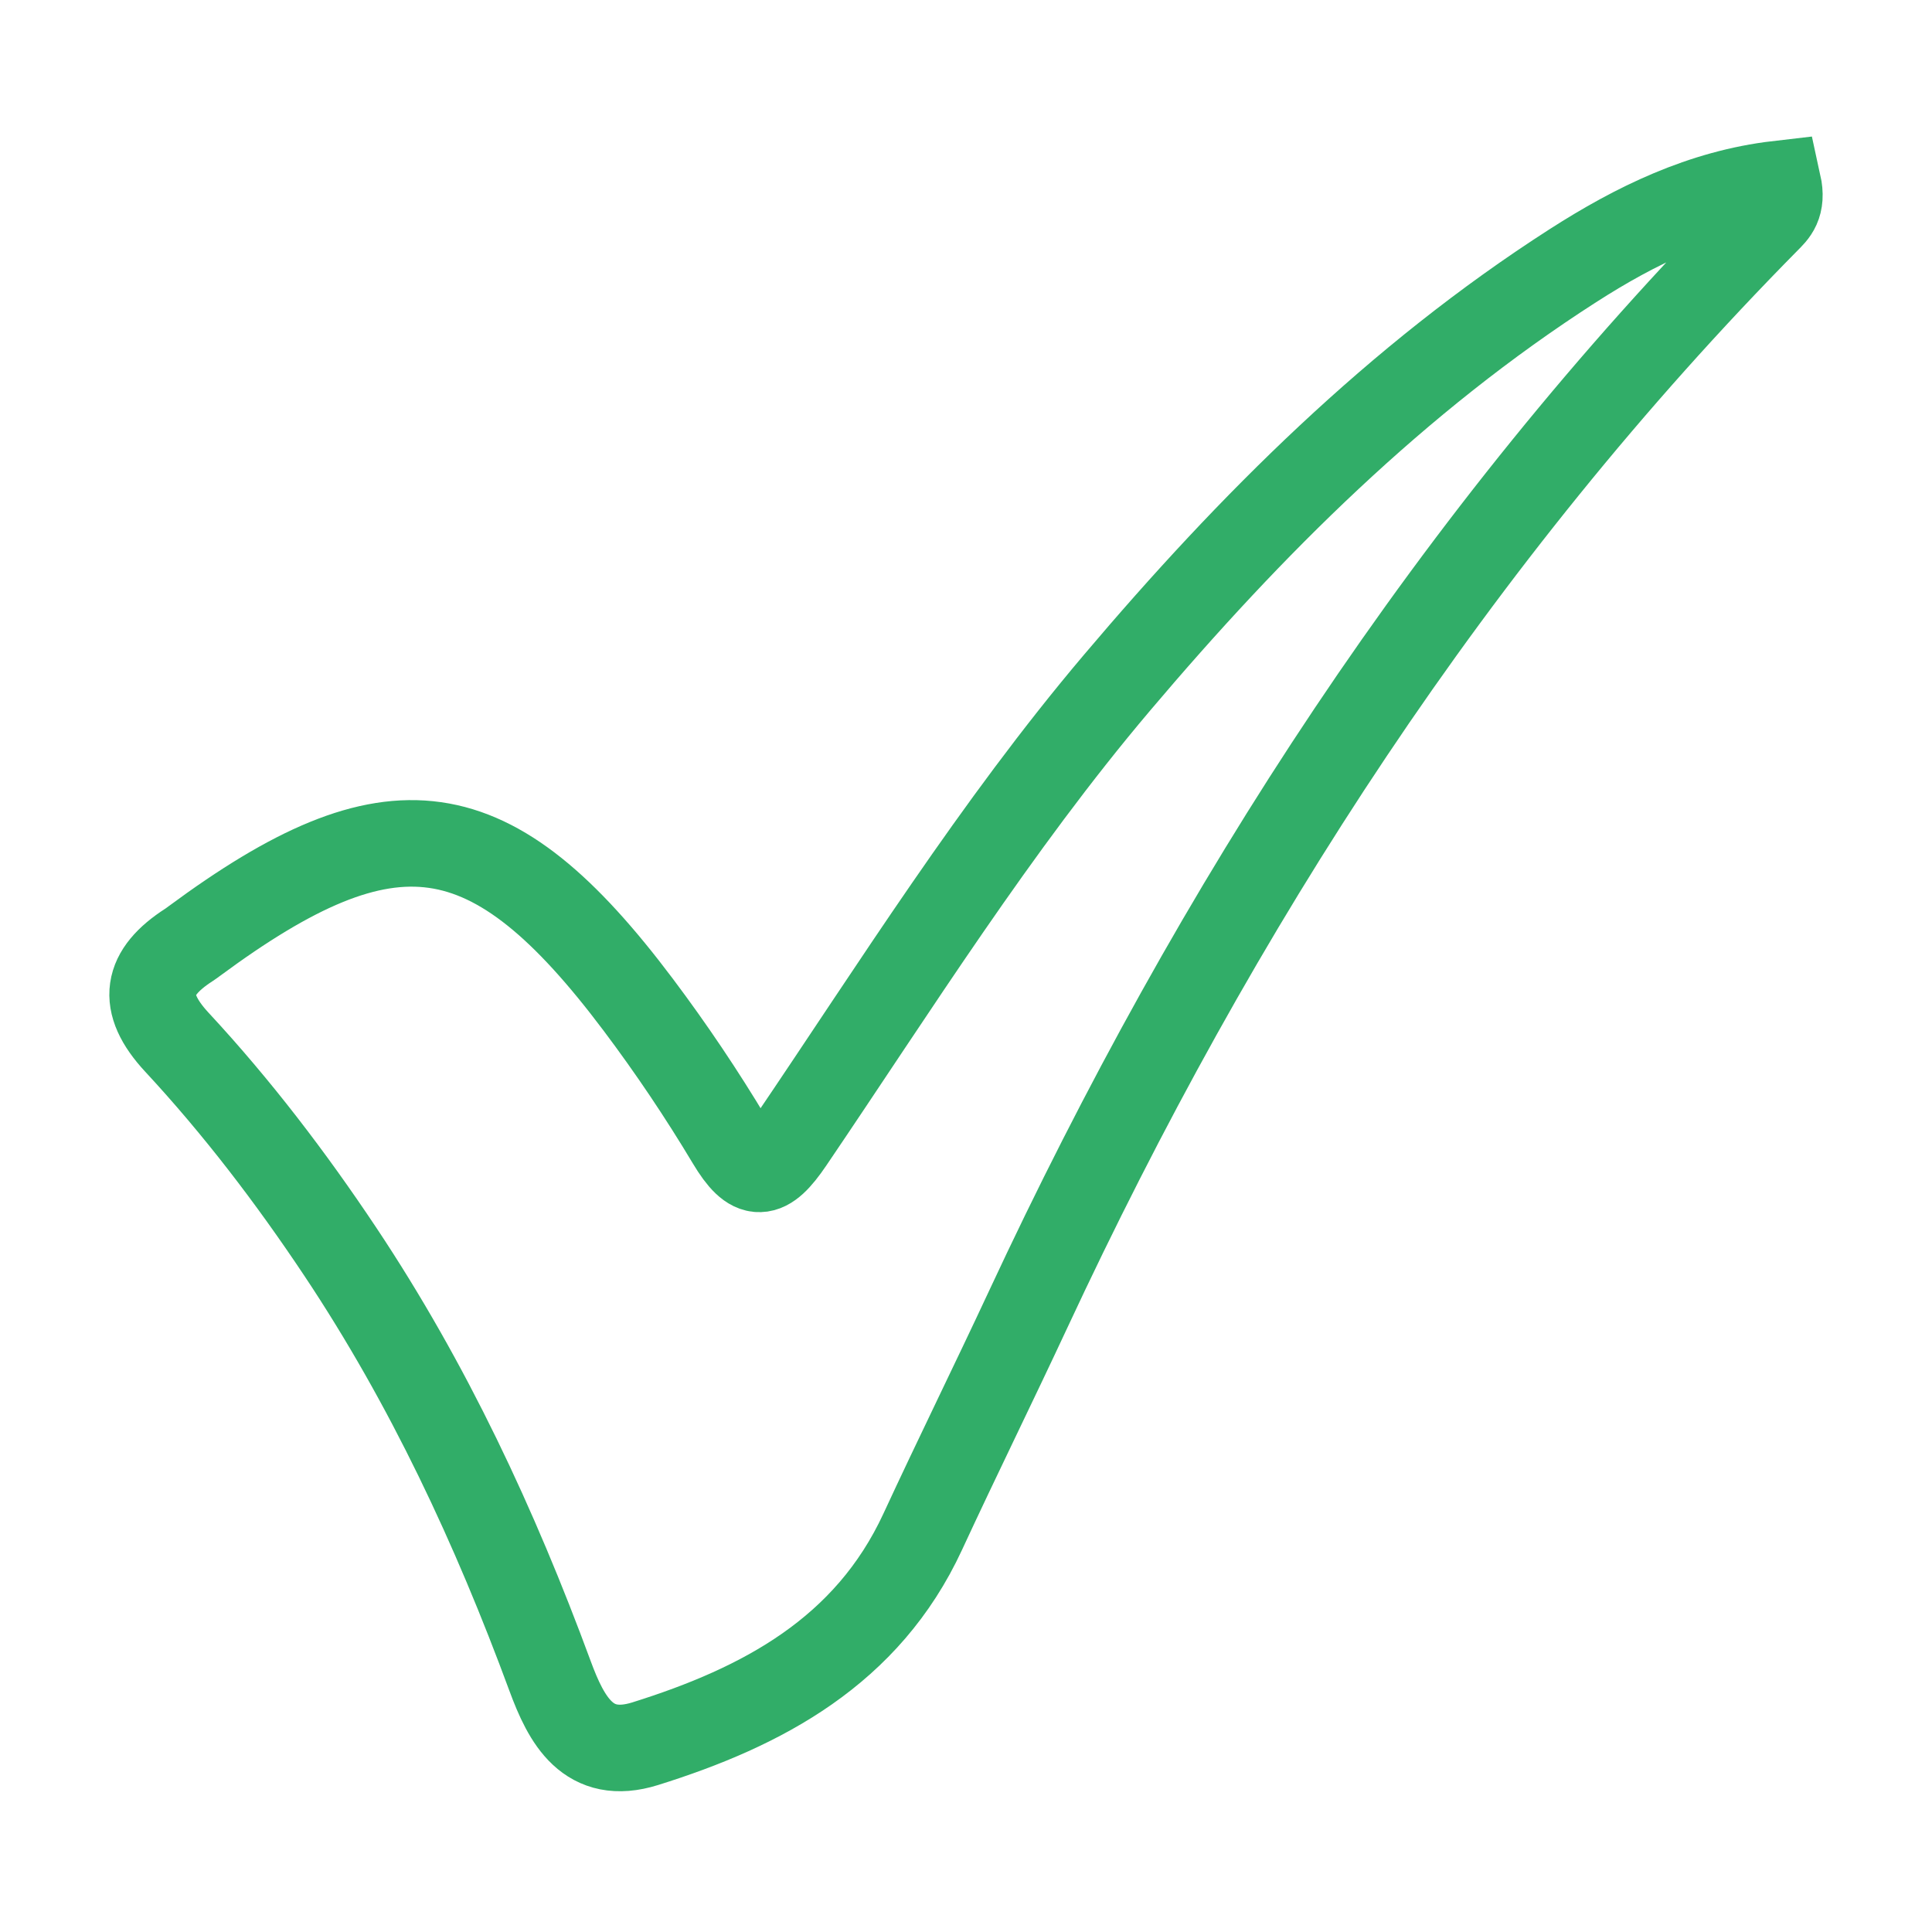 <?xml version="1.0" encoding="utf-8"?>
<!-- Generator: Adobe Illustrator 24.1.3, SVG Export Plug-In . SVG Version: 6.00 Build 0)  -->
<svg version="1.1" id="Capa_1" xmlns="http://www.w3.org/2000/svg" xmlns:xlink="http://www.w3.org/1999/xlink" x="0px" y="0px"
	 viewBox="0 0 1980 1980" style="enable-background:new 0 0 1980 1980;" xml:space="preserve">
<style type="text/css">
	.st0{fill:none;stroke:#31AD68;stroke-width:88.706;stroke-miterlimit:10;}
</style>
<g>
	<path class="st0" d="M1822.22,188.61c4.76,21.61-3.82,29.14-11.24,36.65c-321.23,325.32-564.65,703.36-757.01,1116.11
		c-35.61,76.4-72.93,152-108.35,228.48c-56.75,122.53-163.95,179.49-284.41,217.19c-58.42,18.28-80.74-23.99-97.52-69.51
		c-56.26-152.58-124.53-299.13-215.04-434.9c-50.5-75.75-105.56-147.92-167.36-214.52c-37.84-40.78-31.59-71.5,12.45-99.8
		c1.82-1.17,3.54-2.48,5.28-3.77c202.03-149.3,304.57-135.08,455.07,65.15c33.71,44.85,65.19,91.69,94,139.83
		c23.21,38.79,37.09,36.88,61.93,0.24c107.92-159.2,210.11-322.82,334.62-469.94c137.27-162.2,287.08-311.84,467.19-427.45
		C1676.27,230.99,1744.63,197.63,1822.22,188.61z"/>
</g>
</svg>
